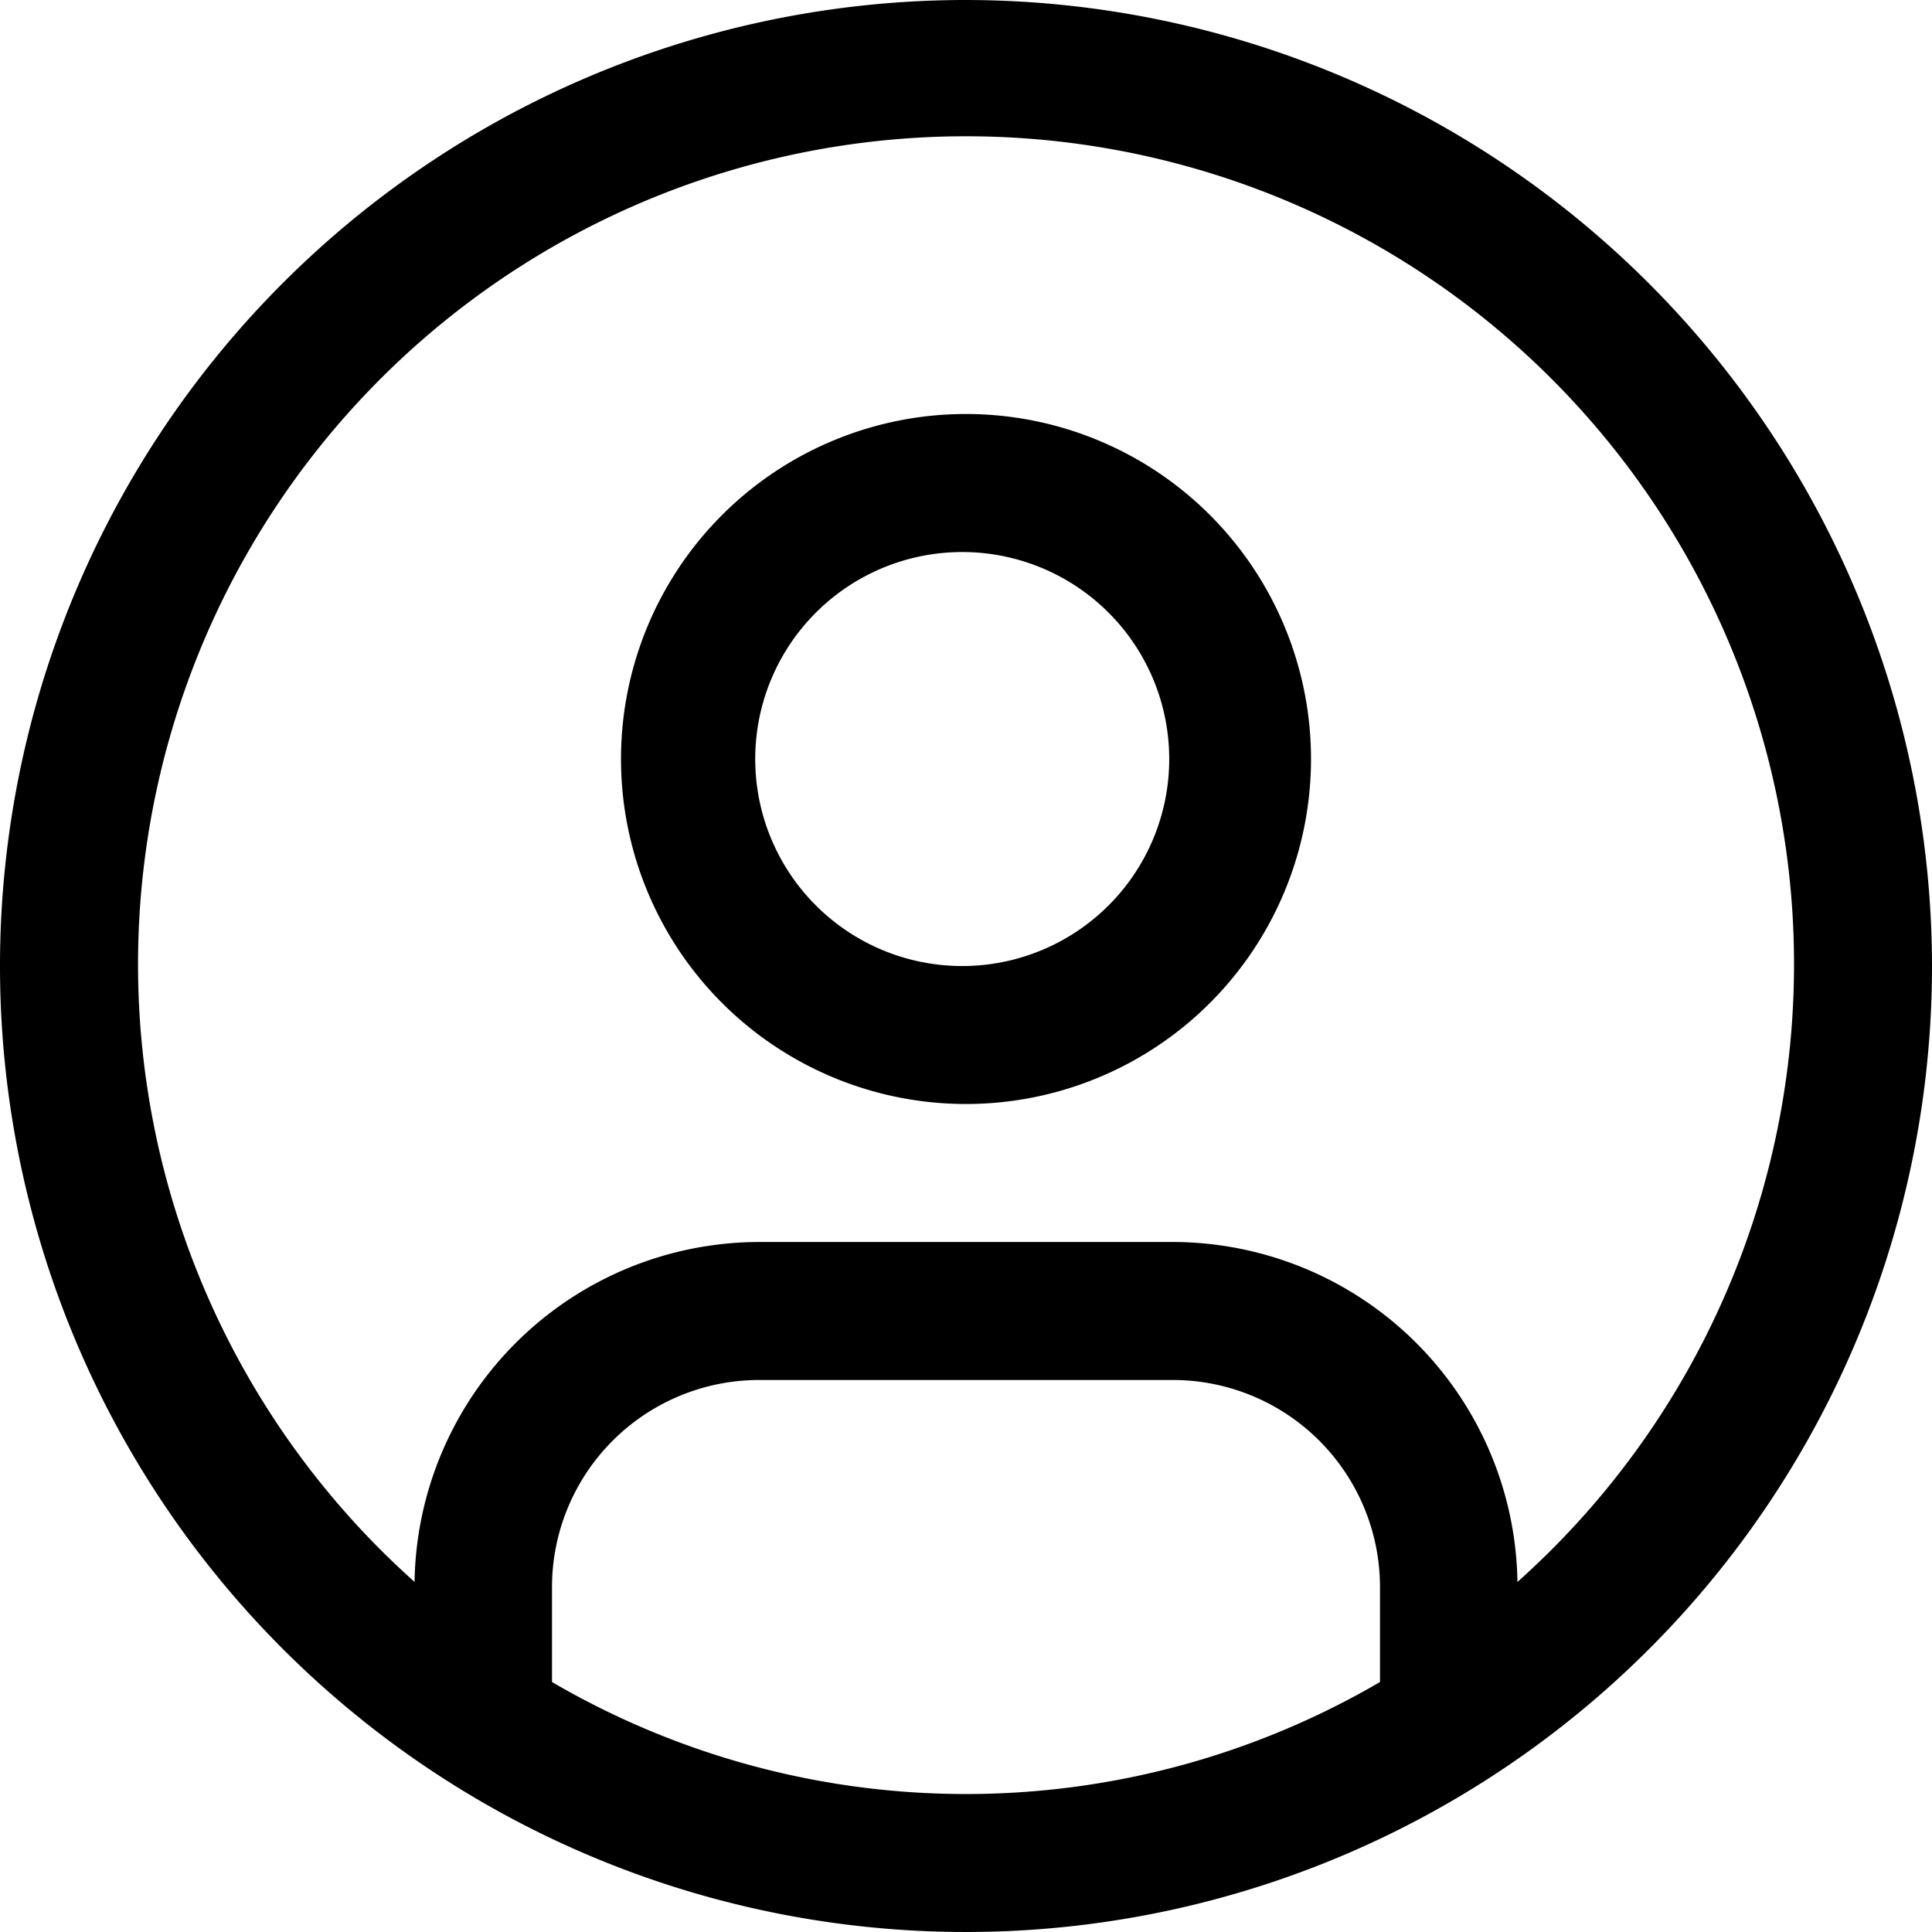 <svg width="28" height="28" fill="none" xmlns="http://www.w3.org/2000/svg"><path d="M14 6a5 5 0 100 10 5 5 0 000-10zm0 8a3 3 0 110-5.999A3 3 0 0114 14z" fill="black"/><path d="M14 0a14 14 0 1014 14A14.016 14.016 0 0014 0zM8 24.377V23a3.003 3.003 0 013-3h6a3.003 3.003 0 013 3v1.377a11.899 11.899 0 01-12 0zm13.992-1.451A5.002 5.002 0 0017 18h-6a5.002 5.002 0 00-4.992 4.926 12 12 0 1115.985 0h-.001z" fill="black"/></svg>
